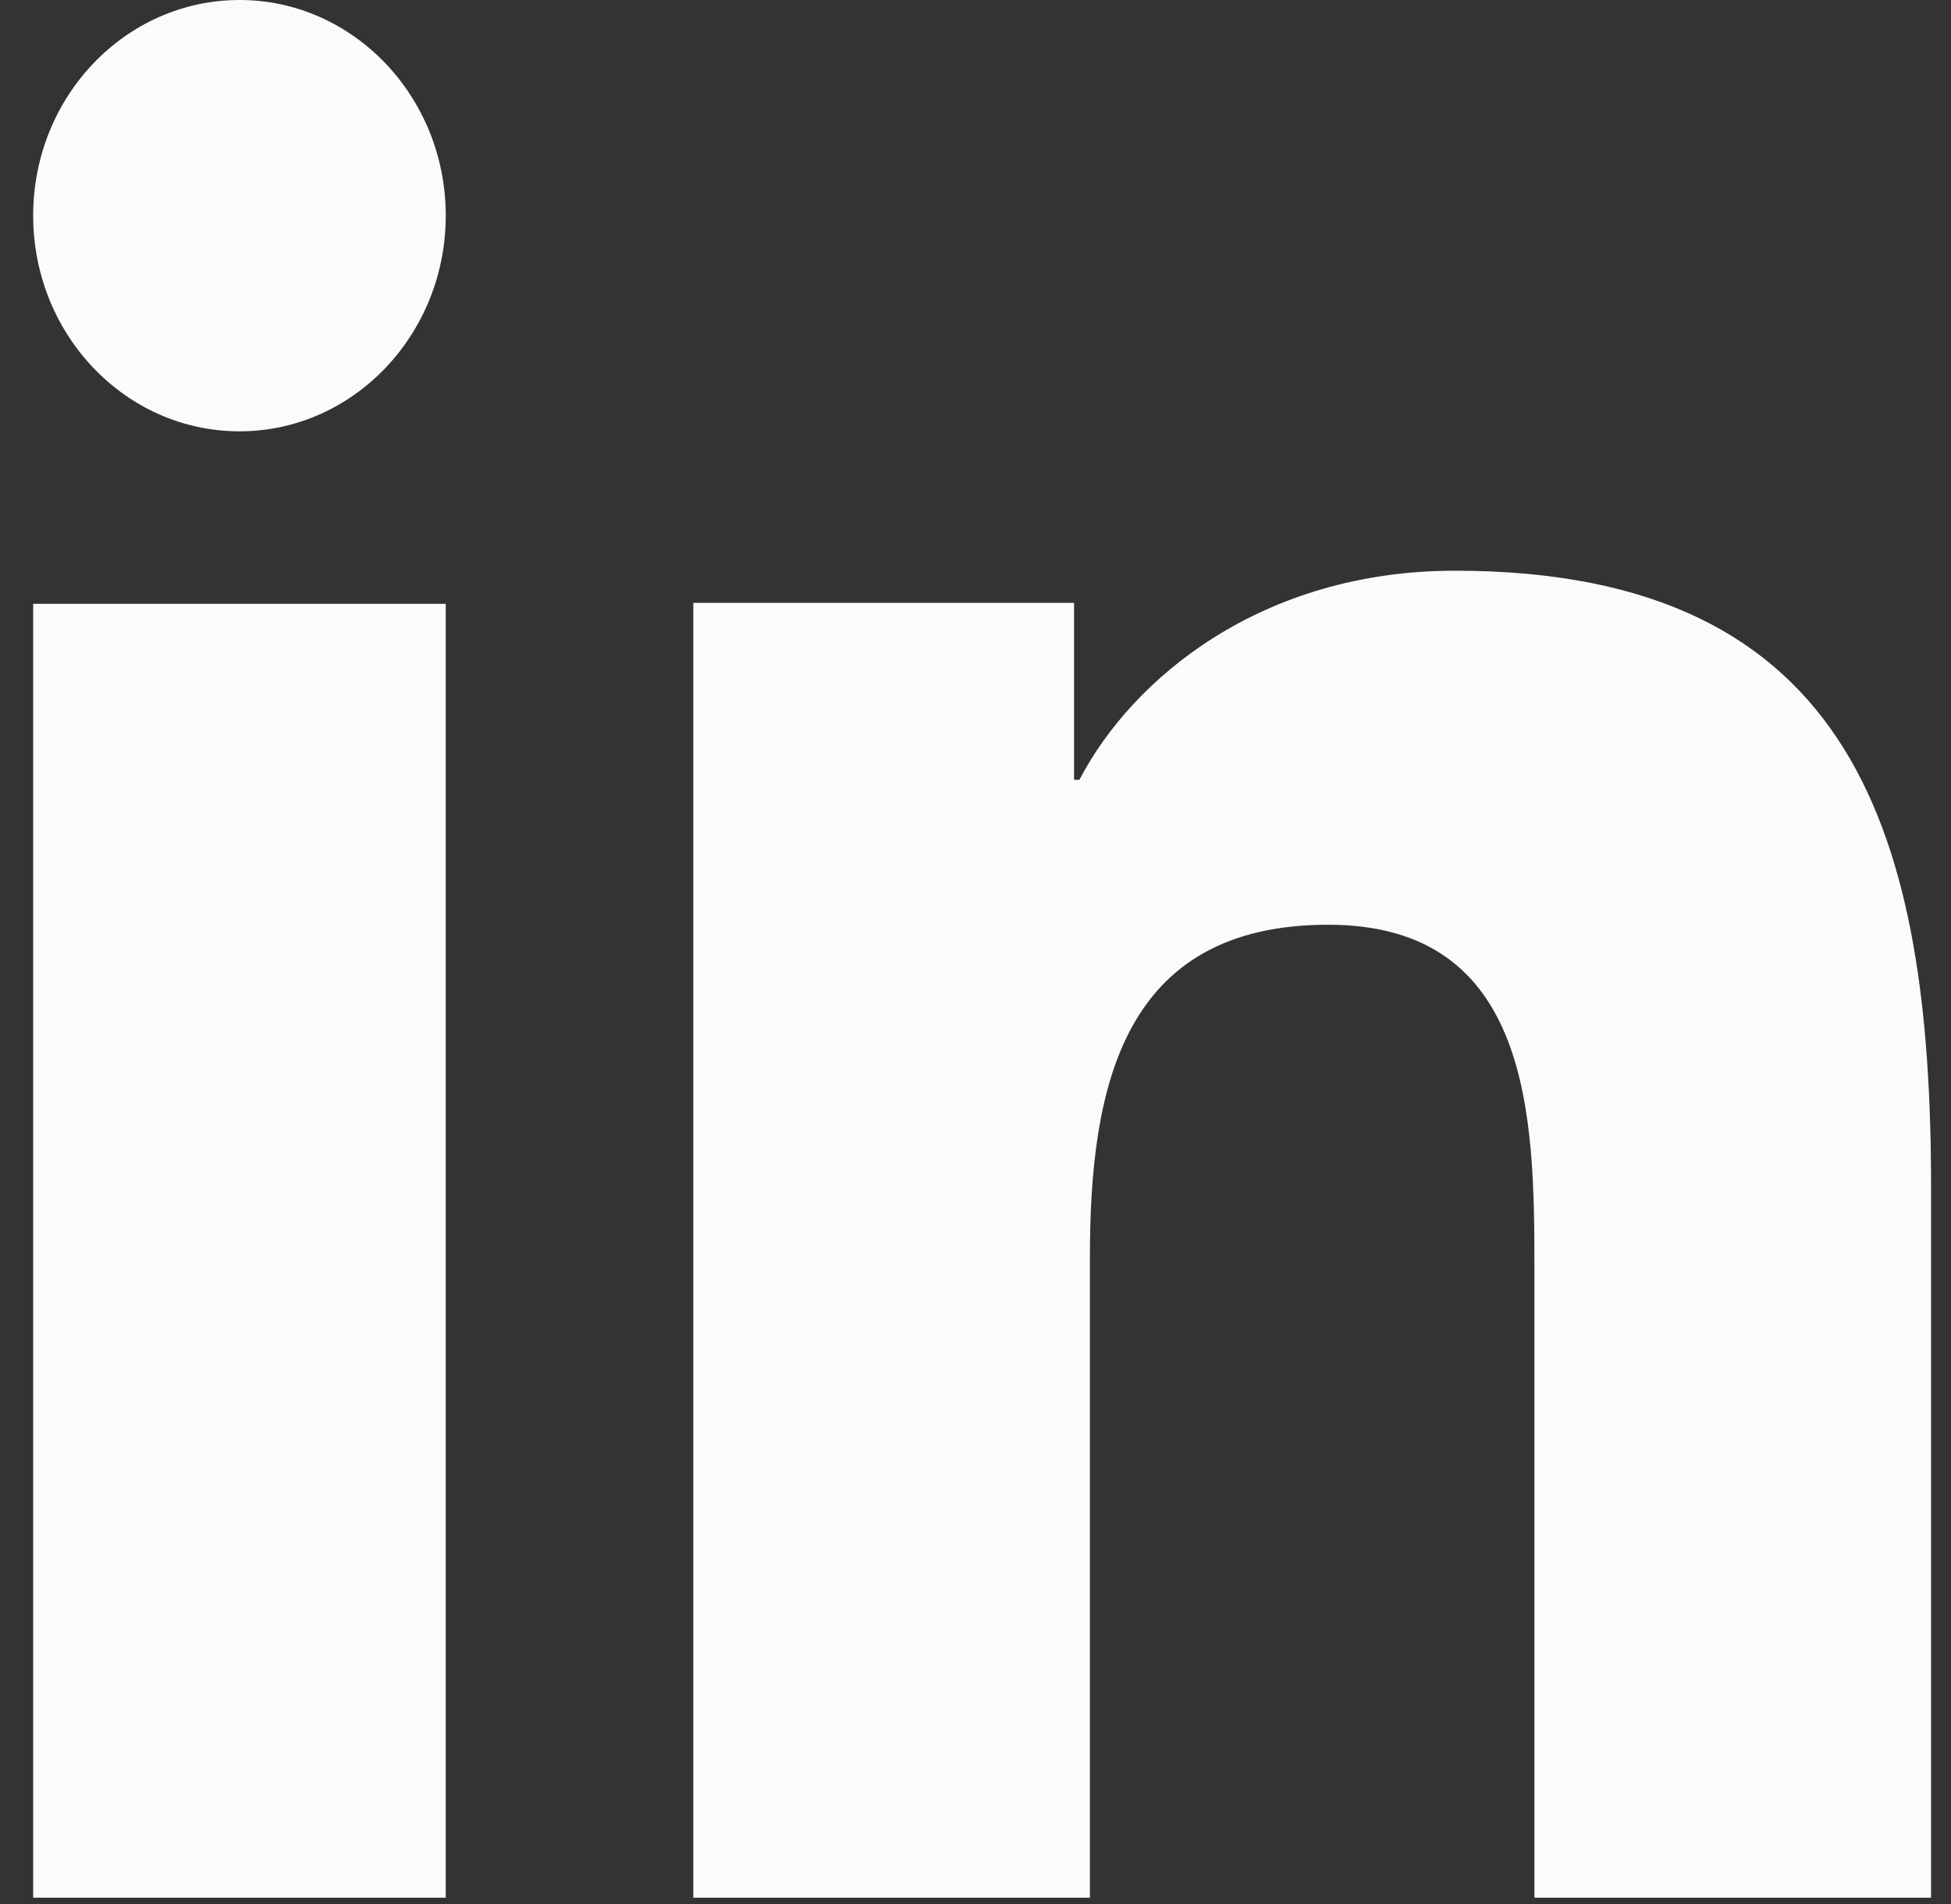 <svg width="42" height="41" viewBox="0 0 42 41" fill="none" xmlns="http://www.w3.org/2000/svg">
<rect x="0" y="0" width="42" height="41" fill="#333333" stroke="none"/>
<path d="M9.596 40.857H0.714V13H9.596V40.857ZM5.157 9.286C2.7 9.286 0.714 7.204 0.714 4.641C0.714 2.078 2.704 0 5.157 0C7.605 0 9.596 2.082 9.596 4.641C9.596 7.204 7.605 9.286 5.157 9.286ZM41.571 40.857H33.032V27.3C33.032 24.067 32.974 19.909 28.593 19.909C24.147 19.909 23.463 23.43 23.463 27.066V40.857H14.925V12.98H23.122V16.789H23.237C24.378 14.597 27.165 12.287 31.322 12.287C39.973 12.287 41.571 18.061 41.571 25.567V40.857Z" fill="#FBFBF9"/>
</svg>
